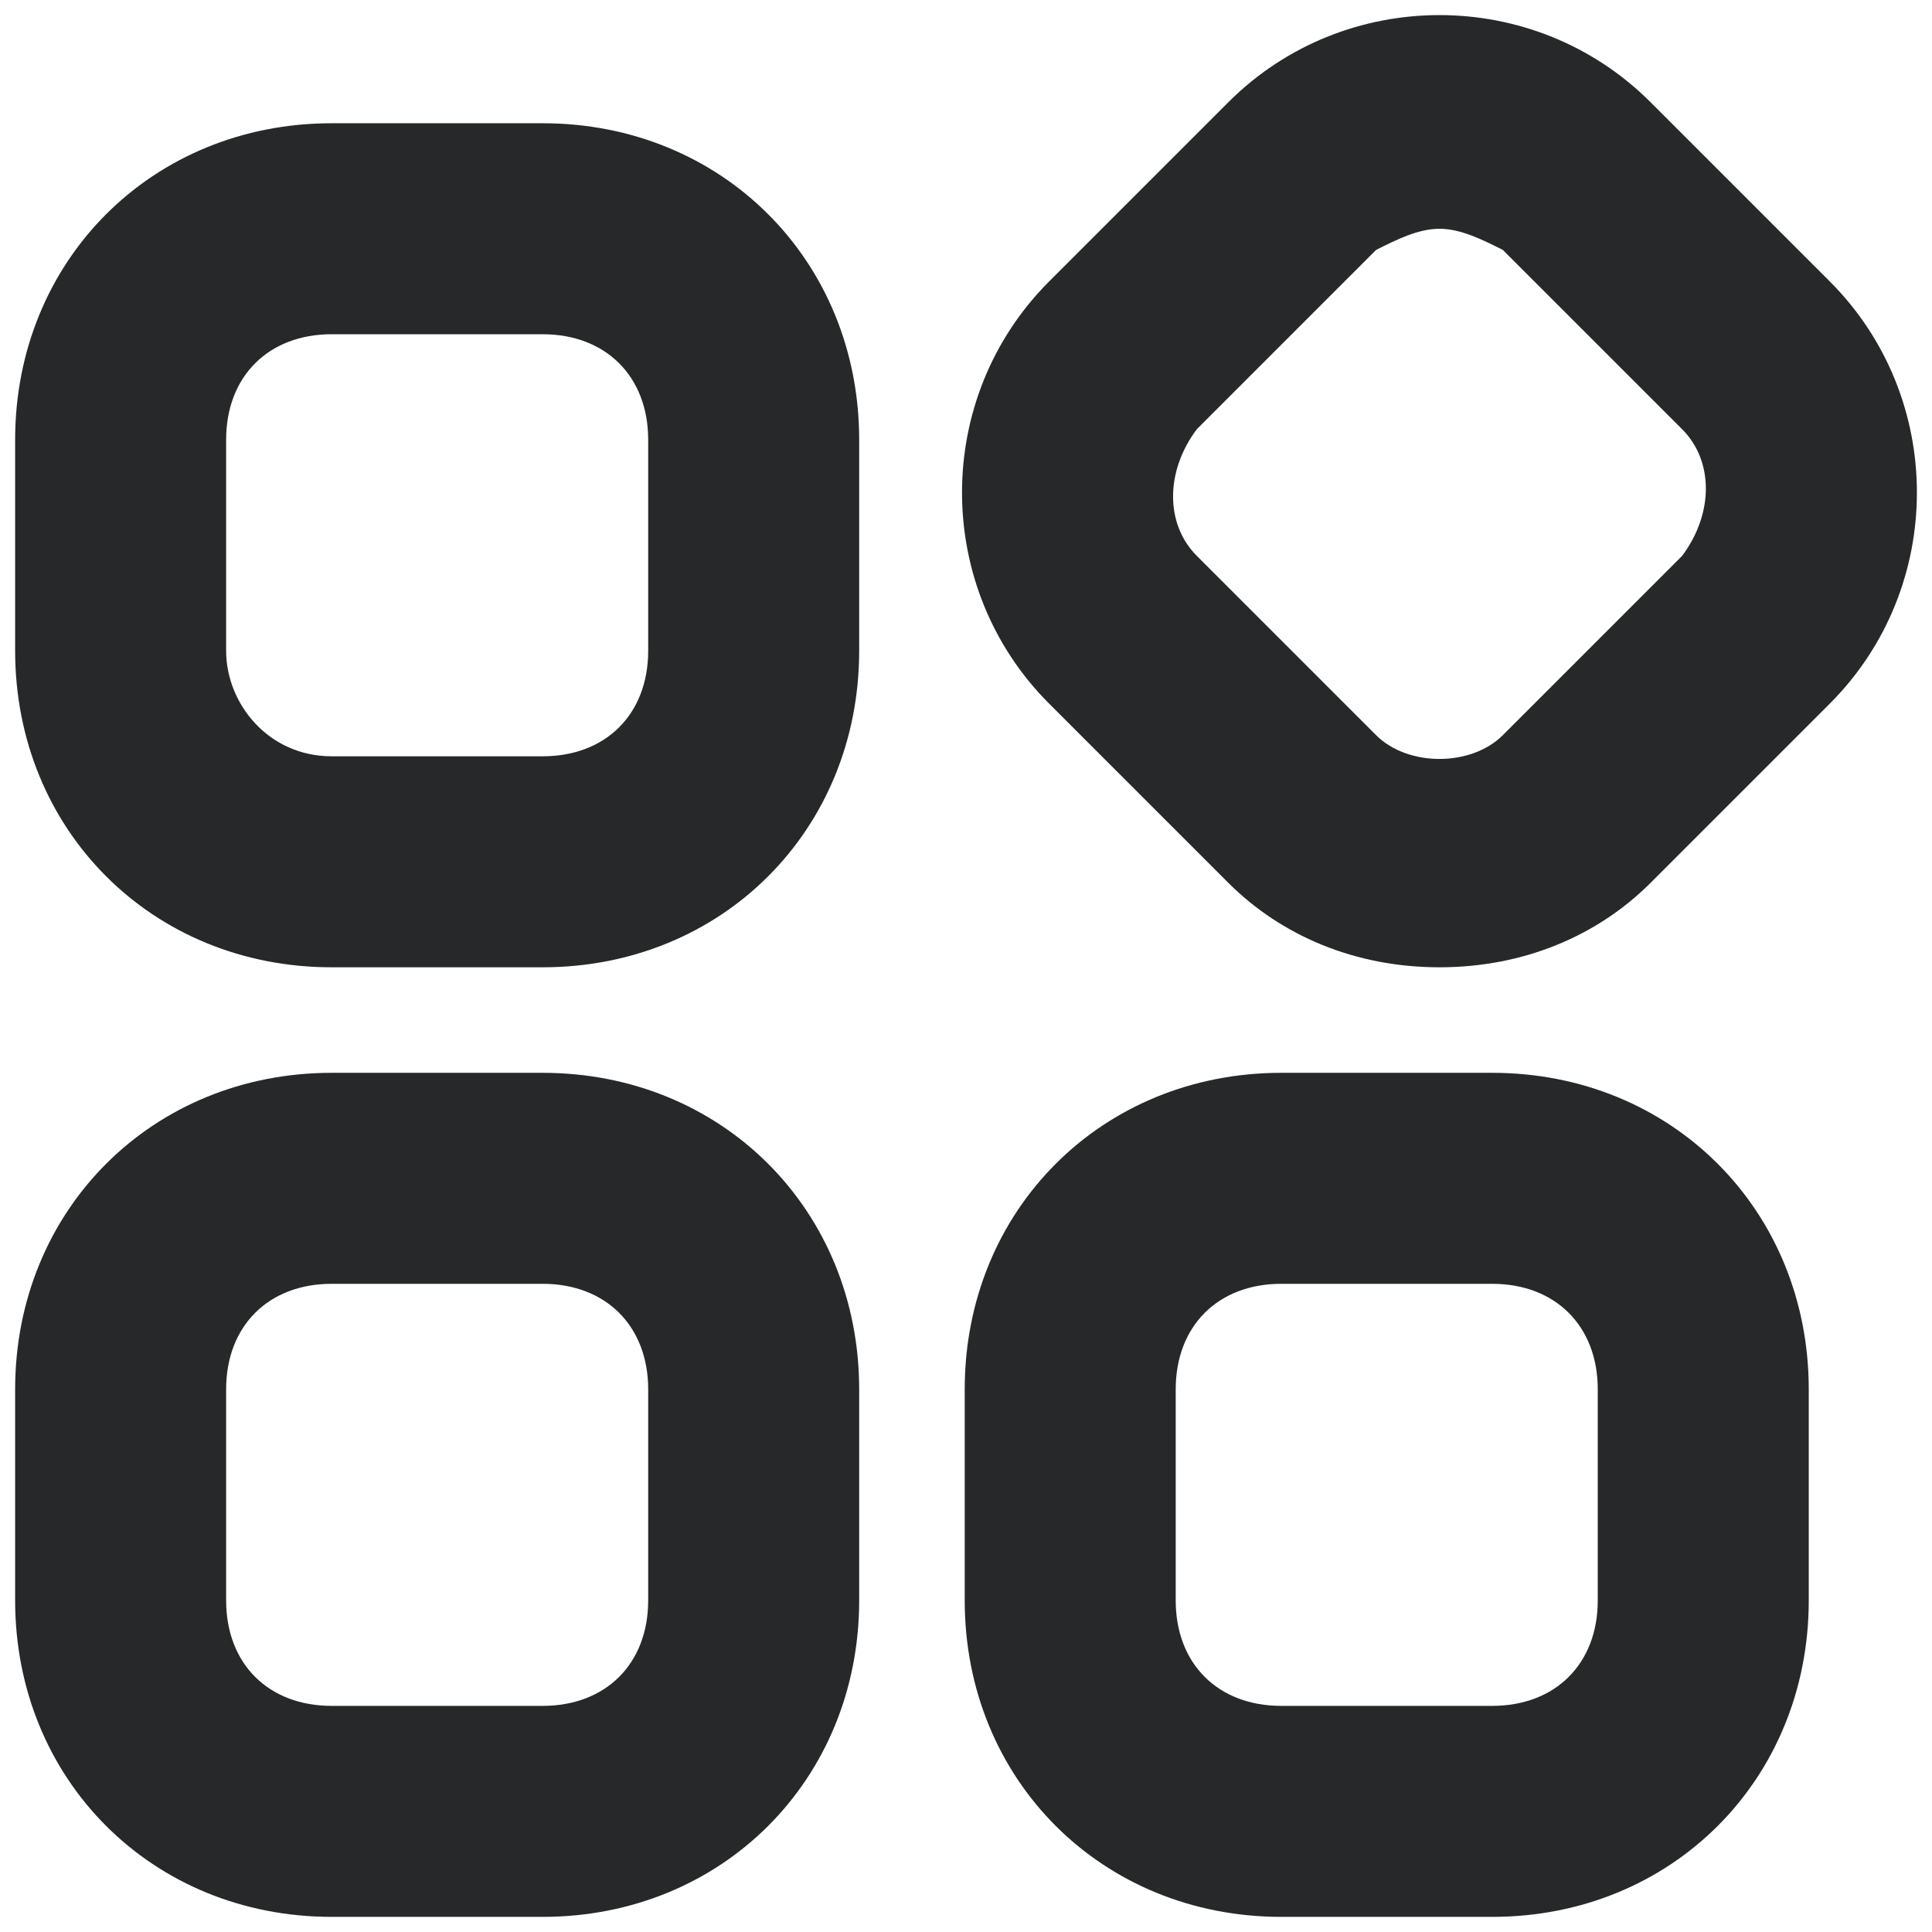 <svg width="24" height="24" viewBox="0 0 24 24" fill="none" xmlns="http://www.w3.org/2000/svg">
<path d="M6.741 13.327H4.12C1.891 13.327 0.188 15.031 0.188 17.259V19.881C0.188 22.109 1.891 23.812 4.12 23.812H6.741C8.969 23.812 10.673 22.109 10.673 19.881V17.259C10.673 15.031 8.969 13.327 6.741 13.327ZM8.052 19.881C8.052 20.667 7.527 21.191 6.741 21.191H4.12C3.333 21.191 2.809 20.667 2.809 19.881V17.259C2.809 16.473 3.333 15.948 4.12 15.948H6.741C7.527 15.948 8.052 16.473 8.052 17.259V19.881Z" fill="#262829"/>
<path d="M6.741 1.531H4.12C1.891 1.531 0.188 3.235 0.188 5.463V8.084C0.188 10.312 1.891 12.016 4.12 12.016H6.741C8.969 12.016 10.673 10.312 10.673 8.084V5.463C10.673 3.235 8.969 1.531 6.741 1.531ZM8.052 8.084C8.052 8.871 7.527 9.395 6.741 9.395H4.12C3.333 9.395 2.809 8.74 2.809 8.084V5.463C2.809 4.677 3.333 4.152 4.12 4.152H6.741C7.527 4.152 8.052 4.677 8.052 5.463V8.084Z" fill="#262829"/>
<path d="M22.731 3.497L20.503 1.269C19.061 -0.173 16.702 -0.173 15.26 1.269L13.032 3.497C11.59 4.939 11.59 7.298 13.032 8.74L15.26 10.968C15.916 11.623 16.833 12.016 17.882 12.016C18.93 12.016 19.848 11.623 20.503 10.968L22.731 8.74C24.173 7.298 24.173 4.939 22.731 3.497ZM20.896 6.905L18.668 9.133C18.275 9.526 17.488 9.526 17.095 9.133L14.867 6.905C14.474 6.512 14.474 5.856 14.867 5.332L17.095 3.104C17.357 2.973 17.619 2.842 17.882 2.842C18.144 2.842 18.406 2.973 18.668 3.104L20.896 5.332C21.289 5.725 21.289 6.38 20.896 6.905Z" fill="#262829"/>
<path d="M18.537 13.327H15.916C13.688 13.327 11.984 15.031 11.984 17.259V19.881C11.984 22.109 13.688 23.812 15.916 23.812H18.537C20.765 23.812 22.469 22.109 22.469 19.881V17.259C22.469 15.031 20.765 13.327 18.537 13.327ZM19.848 19.881C19.848 20.667 19.323 21.191 18.537 21.191H15.916C15.129 21.191 14.605 20.667 14.605 19.881V17.259C14.605 16.473 15.129 15.948 15.916 15.948H18.537C19.323 15.948 19.848 16.473 19.848 17.259V19.881Z" fill="#262829"/>
</svg>